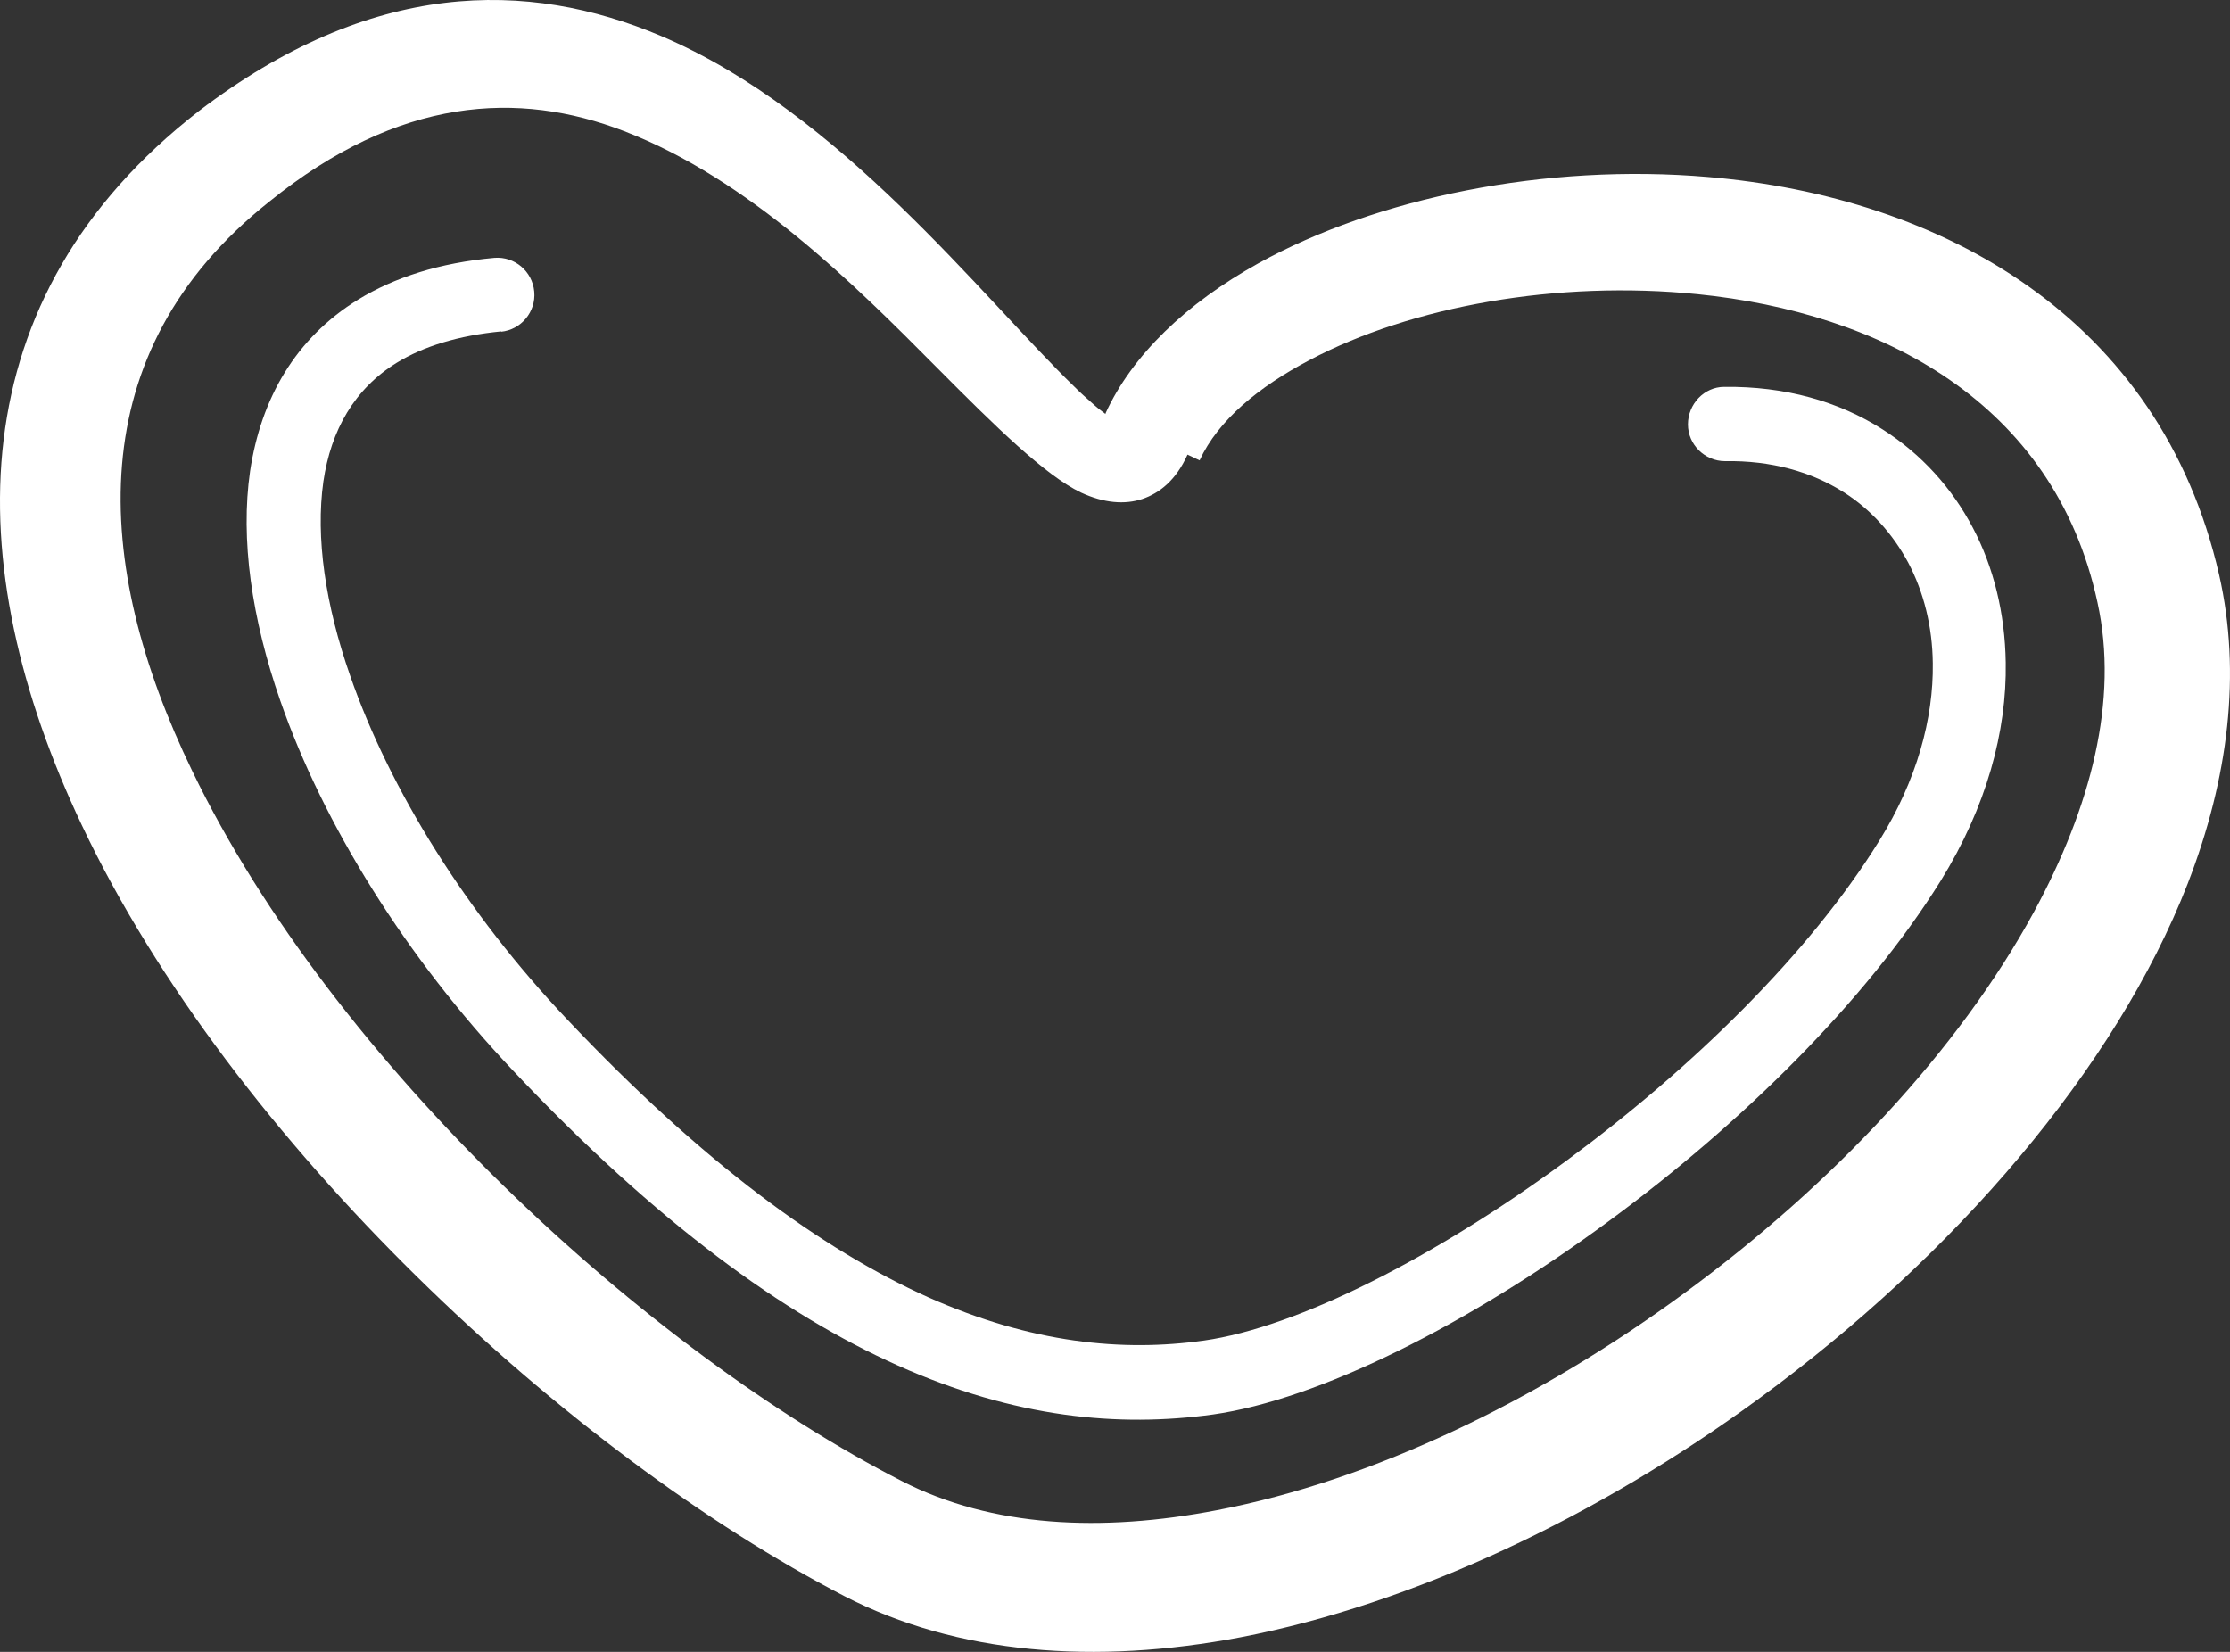 <svg width="54" height="40" viewBox="0 0 54 40" fill="none" xmlns="http://www.w3.org/2000/svg">
<rect x="0" y="0" width="54" height="40" fill="#333333" stroke="none"/>
<path fill-rule="evenodd" clip-rule="evenodd" d="M26.771 10.008C27.411 8.608 28.72 7.347 30.477 6.373C33.332 4.797 37.413 3.944 41.375 4.287C47.012 4.77 52.31 7.681 53.737 13.92C54.277 16.293 53.966 18.843 52.978 21.392C51.23 25.88 47.314 30.413 42.601 33.862C38.694 36.727 34.228 38.84 30.038 39.647C26.524 40.315 23.184 40.064 20.439 38.646C13.814 35.216 5.615 27.66 1.982 19.983C-1.028 13.623 -1.001 7.208 4.81 2.693C8.992 -0.496 12.761 -0.506 16.019 0.876C20.356 2.721 23.77 7.189 26.011 9.359C26.158 9.507 26.304 9.637 26.441 9.757C26.551 9.859 26.67 9.952 26.771 10.026V10.008ZM28.756 11.009C28.473 11.639 28.07 11.945 27.659 12.084C27.238 12.223 26.734 12.186 26.176 11.927C25.307 11.51 24.108 10.332 22.681 8.895C20.686 6.883 18.124 4.334 15.113 3.175C12.56 2.192 9.669 2.331 6.512 4.89C1.937 8.524 2.22 13.642 4.654 18.667C8.076 25.759 15.699 32.722 21.839 35.865C24.026 36.986 26.679 37.107 29.47 36.569C33.249 35.846 37.267 33.899 40.789 31.312C44.349 28.707 47.423 25.444 49.254 22.079C50.626 19.548 51.312 16.961 50.791 14.588C49.739 9.711 45.511 7.569 41.11 7.124C37.715 6.781 34.183 7.412 31.712 8.719C30.477 9.368 29.498 10.175 29.049 11.148L28.756 11.009Z" fill="white"/>
<path fill-rule="evenodd" clip-rule="evenodd" d="M12.132 8.033C12.617 7.987 12.983 7.551 12.937 7.06C12.892 6.568 12.461 6.207 11.976 6.244C10.641 6.364 9.552 6.717 8.673 7.254C7.154 8.191 6.322 9.646 6.056 11.408C5.818 13.058 6.093 14.977 6.788 16.97C7.831 19.965 9.826 23.182 12.434 25.936C15.902 29.607 18.977 31.832 21.74 33.065C24.577 34.335 27.084 34.567 29.372 34.252C31.934 33.89 35.566 32.073 38.97 29.56C42.146 27.224 45.165 24.267 46.995 21.328C48.103 19.538 48.597 17.712 48.569 16.043C48.551 14.847 48.276 13.735 47.773 12.78C47.261 11.806 46.52 10.991 45.586 10.397C44.525 9.72 43.225 9.35 41.752 9.368C41.267 9.368 40.874 9.785 40.874 10.277C40.874 10.768 41.285 11.167 41.77 11.167C42.896 11.148 43.866 11.426 44.644 11.918C45.303 12.335 45.833 12.928 46.208 13.624C46.584 14.337 46.794 15.172 46.803 16.062C46.822 17.397 46.419 18.89 45.504 20.364C43.811 23.099 40.956 25.88 37.946 28.096C34.761 30.441 31.43 32.138 29.152 32.462C27.175 32.74 24.979 32.527 22.481 31.415C19.919 30.265 17.028 28.17 13.733 24.684C11.299 22.116 9.442 19.131 8.481 16.368C7.877 14.643 7.639 13.012 7.831 11.658C8.014 10.416 8.582 9.415 9.607 8.784C10.256 8.385 11.098 8.126 12.141 8.024L12.132 8.033Z" fill="white"/>
</svg>
